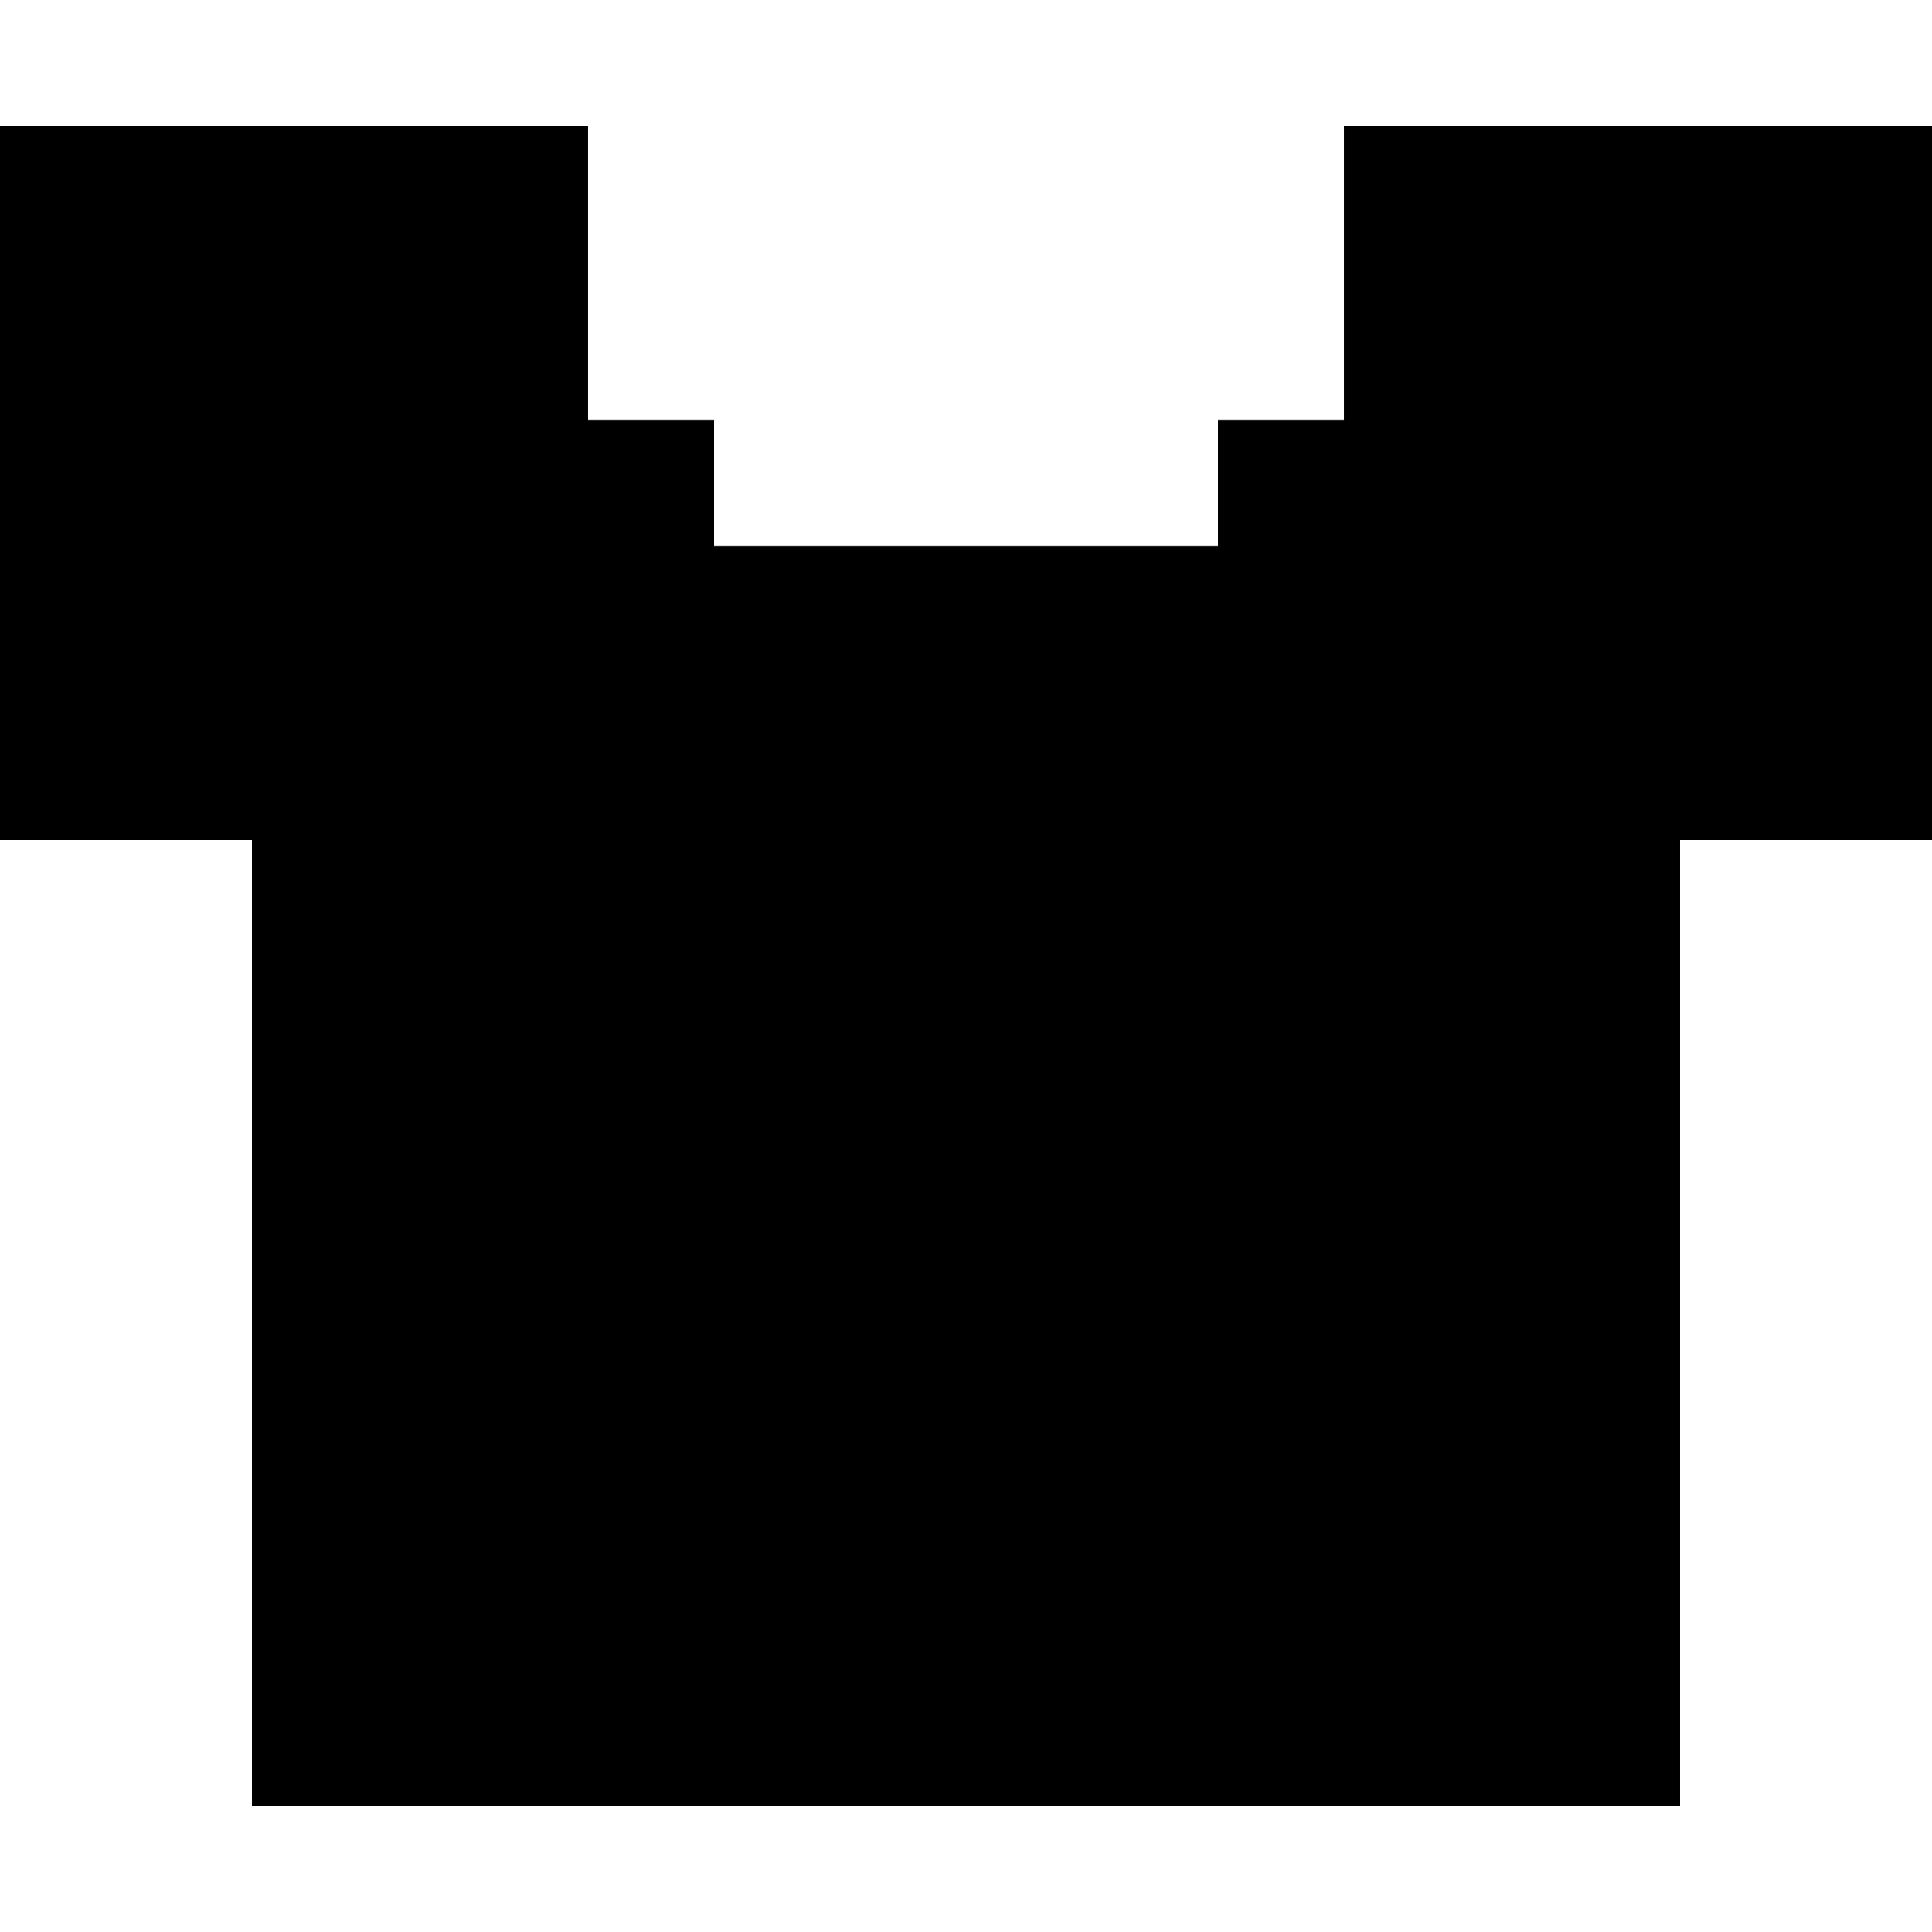 <?xml version="1.0" encoding="iso-8859-1"?>
<!-- Uploaded to: SVG Repo, www.svgrepo.com, Generator: SVG Repo Mixer Tools -->
<svg fill="#000000" height="800px" width="800px" version="1.1" id="Layer_1" xmlns="http://www.w3.org/2000/svg" xmlns:xlink="http://www.w3.org/1999/xlink" 
	 viewBox="0 0 512 512" xml:space="preserve">
<g>
	<g>
		<polygon points="356.174,33.391 356.174,111.304 322.783,111.304 322.783,144.696 189.217,144.696 189.217,111.304 
			155.826,111.304 155.826,33.391 0,33.391 0,222.609 66.783,222.609 66.783,478.609 445.217,478.609 445.217,222.609 512,222.609 
			512,33.391 		"/>
	</g>
</g>
</svg>